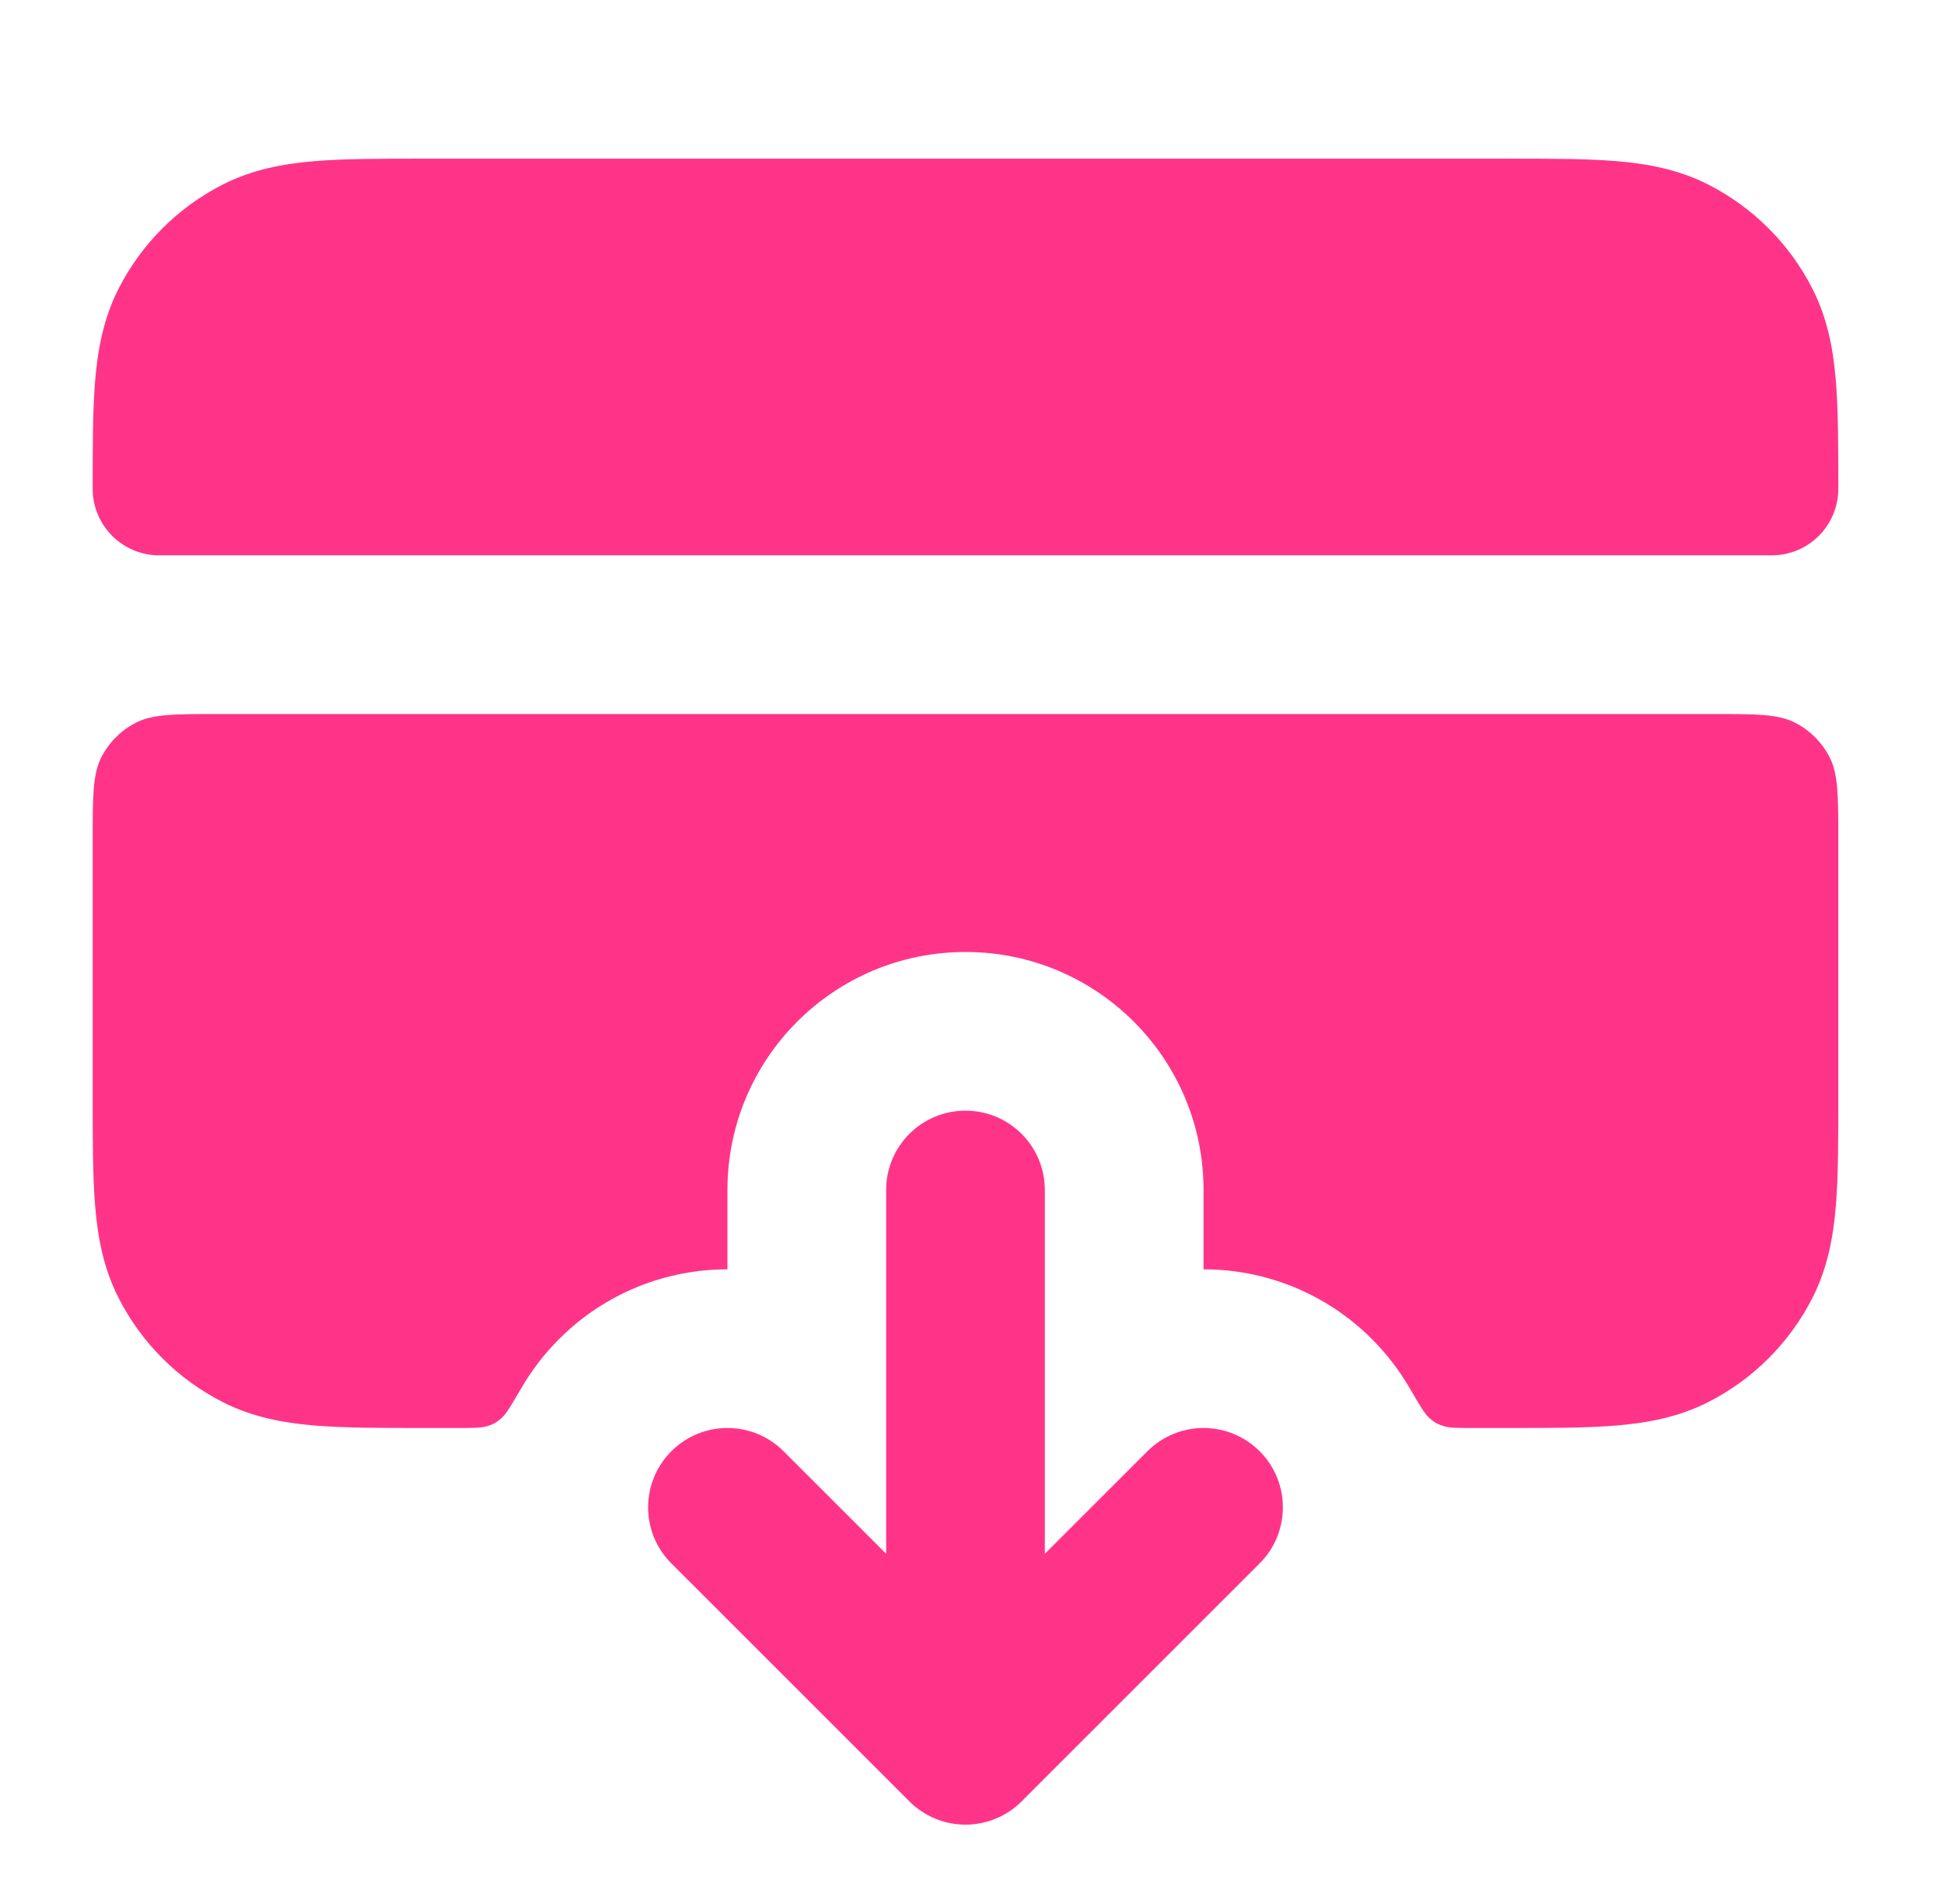 <svg width="49" height="48" viewBox="0 0 49 48" fill="none" xmlns="http://www.w3.org/2000/svg">
<g id="credit-card-download">
<g id="Solid">
<path d="M26.336 30C26.336 28.895 25.441 28 24.336 28C23.231 28 22.336 28.895 22.336 30V39.172L19.75 36.586C18.969 35.805 17.703 35.805 16.922 36.586C16.141 37.367 16.141 38.633 16.922 39.414L22.922 45.414C23.297 45.789 23.805 46 24.336 46C24.866 46 25.375 45.789 25.75 45.414L31.75 39.414C32.531 38.633 32.531 37.367 31.75 36.586C30.969 35.805 29.703 35.805 28.922 36.586L26.336 39.172V30Z" fill="#FF3489"/>
<path d="M10.659 4L38.013 4C39.067 4 39.977 4 40.726 4.061C41.517 4.126 42.303 4.268 43.06 4.654C44.189 5.229 45.107 6.147 45.682 7.276C46.068 8.033 46.21 8.819 46.275 9.61C46.336 10.359 46.336 11.269 46.336 12.323C46.336 13.249 45.585 14 44.659 14H4.013C3.087 14 2.336 13.249 2.336 12.323C2.336 11.269 2.336 10.359 2.397 9.61C2.462 8.819 2.604 8.033 2.99 7.276C3.565 6.147 4.483 5.229 5.612 4.654C6.369 4.268 7.155 4.126 7.946 4.061C8.695 4 9.605 4 10.659 4Z" fill="#FF3489"/>
<path d="M5.536 18C4.416 18 3.856 18 3.428 18.218C3.052 18.41 2.746 18.716 2.554 19.092C2.336 19.52 2.336 20.08 2.336 21.2V27.677C2.336 28.731 2.336 29.641 2.397 30.39C2.462 31.181 2.604 31.967 2.99 32.724C3.565 33.853 4.483 34.771 5.612 35.346C6.369 35.732 7.155 35.874 7.946 35.939C8.695 36 9.604 36 10.658 36H11.545C11.94 36 12.137 36 12.287 35.952C12.444 35.901 12.523 35.856 12.646 35.746C12.763 35.641 12.893 35.419 13.153 34.974C13.407 34.54 13.721 34.13 14.093 33.757C15.265 32.586 16.8 32 18.336 32V30C18.336 26.686 21.022 24 24.336 24C27.65 24 30.336 26.686 30.336 30V32C31.872 32 33.407 32.586 34.579 33.757C34.951 34.13 35.265 34.54 35.519 34.974C35.779 35.419 35.908 35.641 36.026 35.746C36.149 35.856 36.228 35.901 36.385 35.952C36.535 36 36.732 36 37.127 36H38.013C39.067 36 39.977 36 40.726 35.939C41.517 35.874 42.303 35.732 43.06 35.346C44.189 34.771 45.107 33.853 45.682 32.724C46.068 31.967 46.21 31.181 46.275 30.39C46.336 29.641 46.336 28.731 46.336 27.677V21.2C46.336 20.08 46.336 19.52 46.118 19.092C45.926 18.716 45.62 18.41 45.244 18.218C44.816 18 44.256 18 43.136 18H5.536Z" fill="#FF3489"/>
</g>
</g>
</svg>
